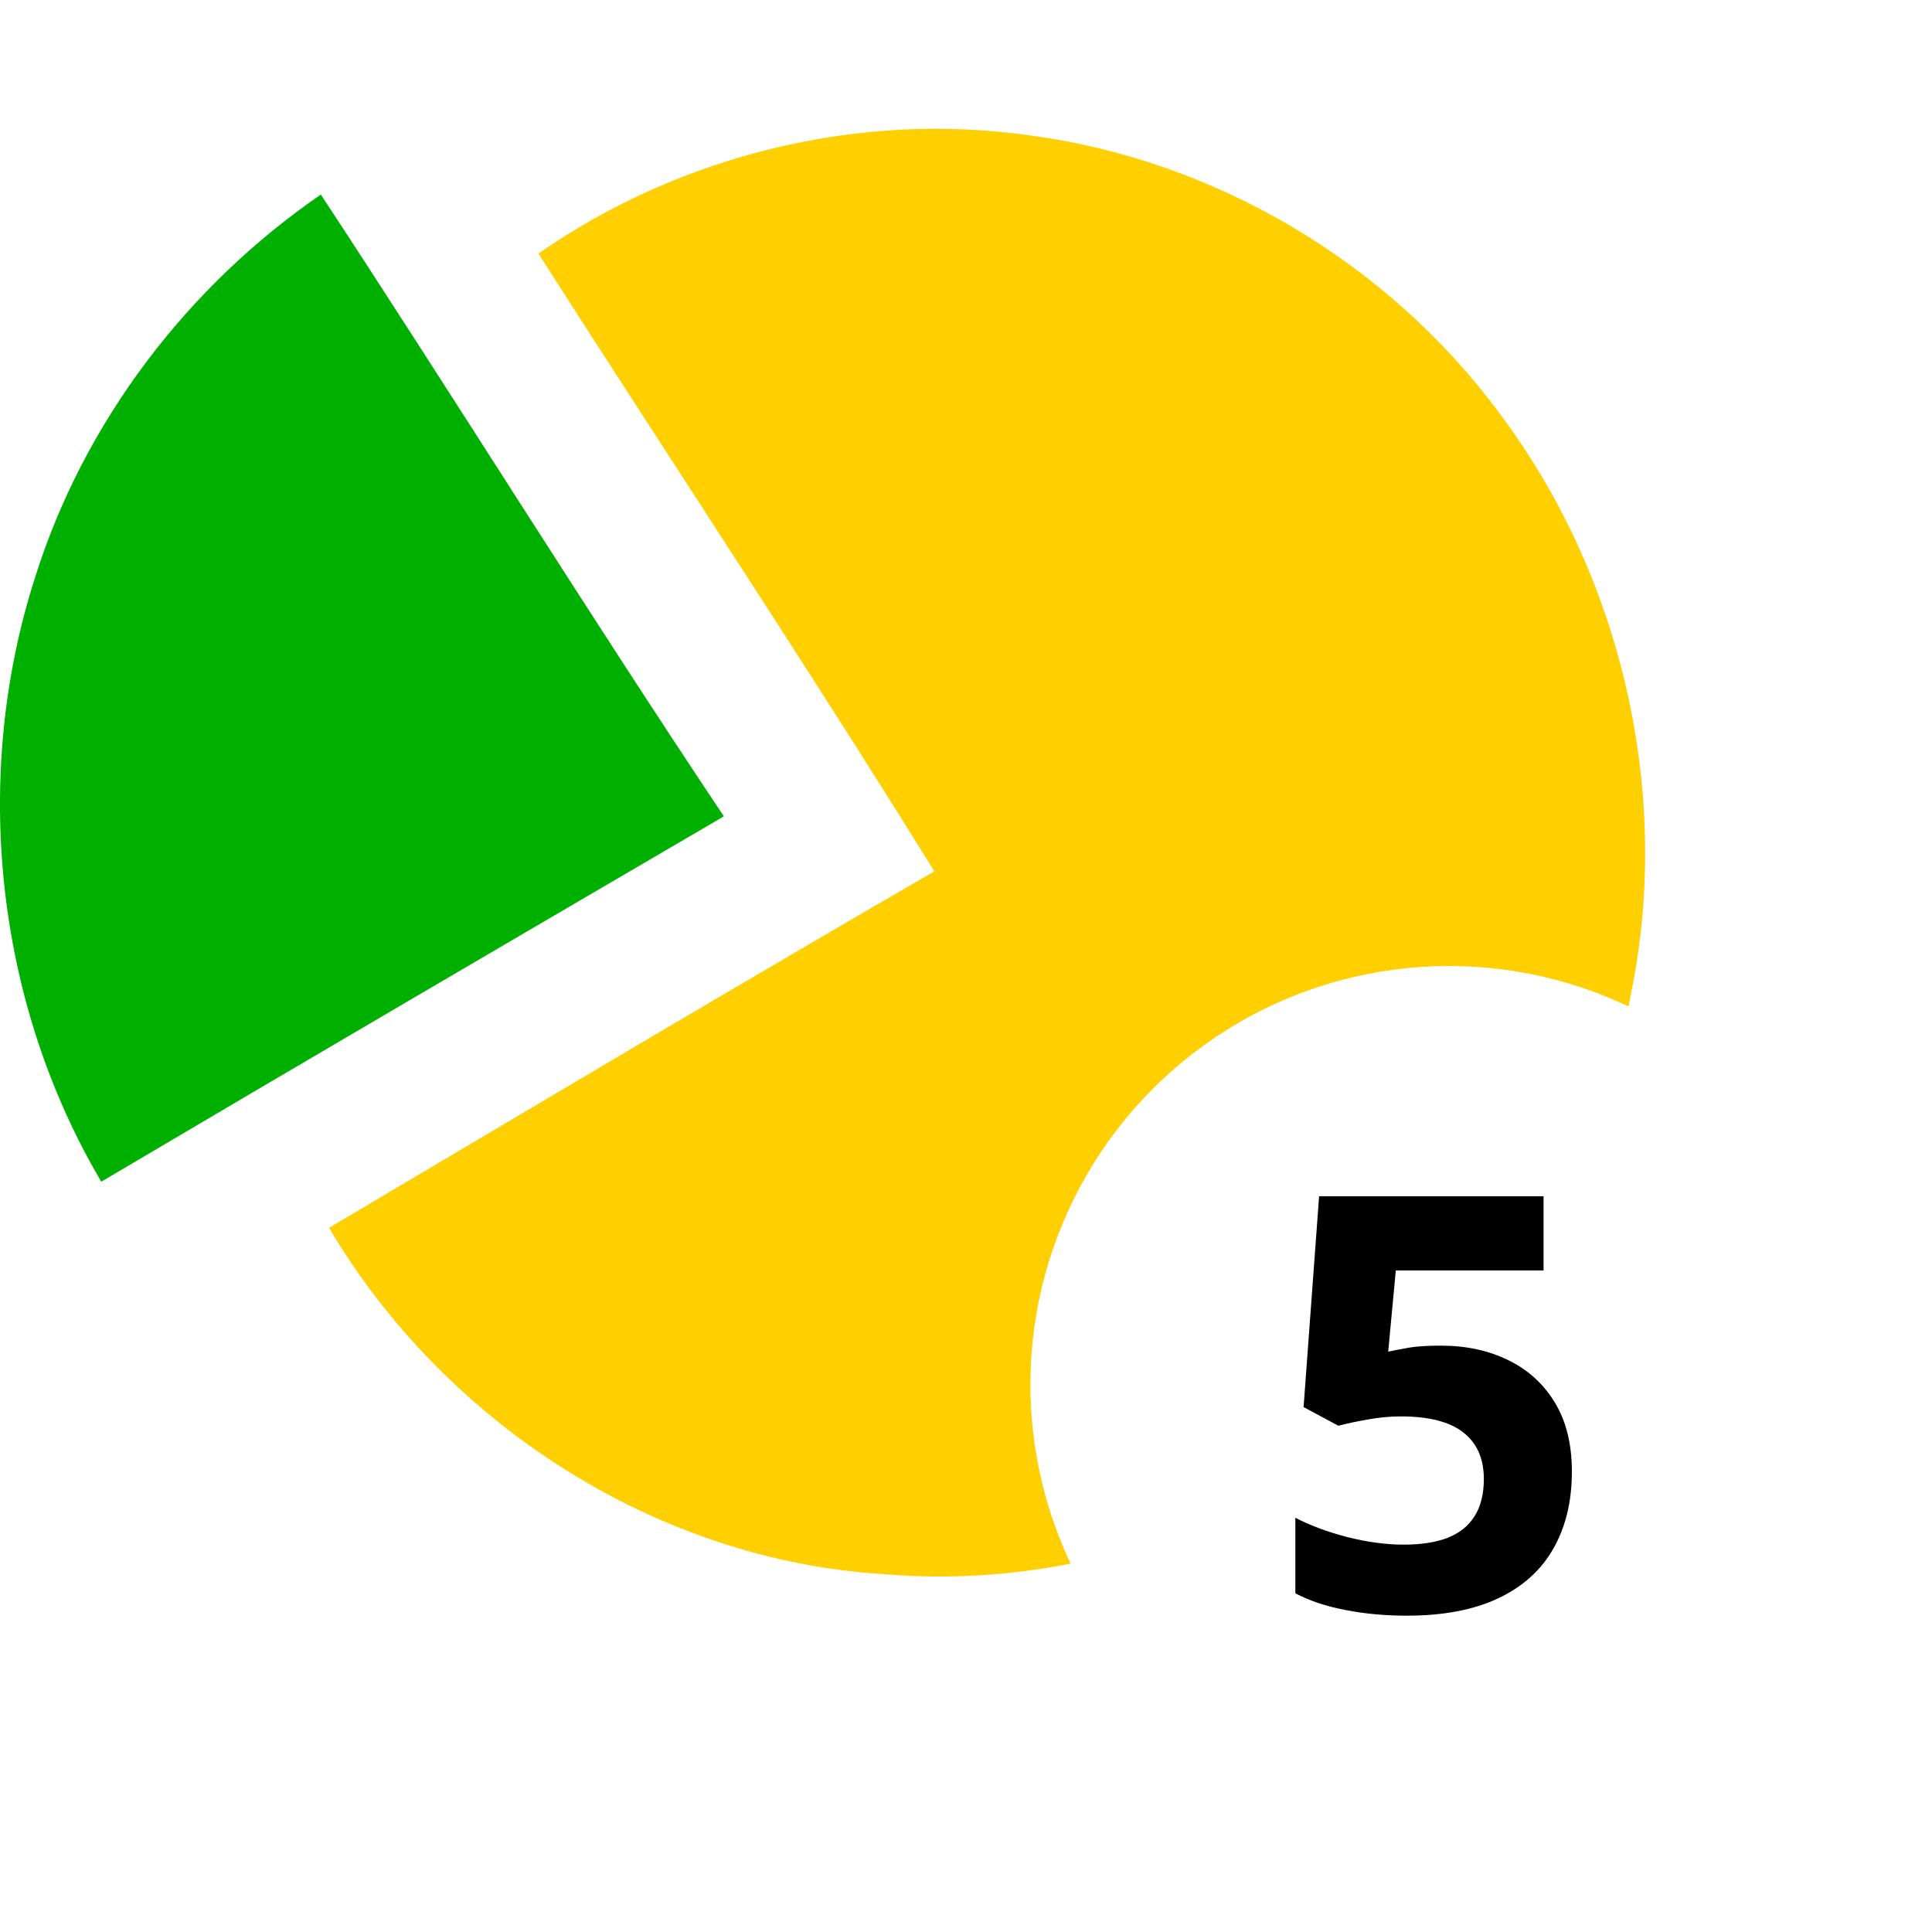 <svg width="30" height="30" viewBox="0 0 30 30" fill="none" xmlns="http://www.w3.org/2000/svg">
<g clip-path="url(#clip0_5193_5243)">
<path d="M8.36 3.937C10.573 2.399 13.352 1.722 16.01 2.105C18.875 2.489 21.559 4.08 23.29 6.425C25.168 8.93 25.952 12.259 25.342 15.351C24.847 18.083 23.313 20.616 21.102 22.266C19.009 23.864 16.337 24.667 13.723 24.443C10.205 24.229 6.914 22.116 5.109 19.066C8.236 17.212 11.363 15.352 14.508 13.53C12.508 10.303 10.405 7.137 8.36 3.937Z" fill="#FFCF00"/>
<path d="M0.547 8.959C1.308 6.542 2.917 4.441 4.982 3.021C7.088 6.227 9.11 9.488 11.24 12.676C8.014 14.562 4.789 16.447 1.573 18.349C-0.076 15.56 -0.447 12.046 0.547 8.959Z" fill="#00B000"/>
<g filter="url(#filter0_d_5193_5243)">
<circle cx="22.5" cy="21.5" r="6.5" fill="white"/>
</g>
<path d="M22.373 20.895C22.766 20.895 23.114 20.97 23.419 21.12C23.727 21.269 23.968 21.489 24.144 21.779C24.32 22.069 24.408 22.426 24.408 22.851C24.408 23.314 24.311 23.714 24.118 24.051C23.927 24.385 23.642 24.641 23.261 24.82C22.883 24.998 22.411 25.088 21.846 25.088C21.509 25.088 21.191 25.059 20.892 25C20.596 24.944 20.337 24.858 20.114 24.741V23.567C20.337 23.685 20.604 23.784 20.914 23.866C21.227 23.945 21.522 23.985 21.797 23.985C22.067 23.985 22.294 23.95 22.479 23.879C22.663 23.806 22.802 23.695 22.896 23.545C22.993 23.393 23.041 23.2 23.041 22.965C23.041 22.652 22.936 22.412 22.725 22.245C22.514 22.078 22.19 21.994 21.753 21.994C21.586 21.994 21.412 22.01 21.23 22.043C21.052 22.075 20.902 22.107 20.782 22.139L20.242 21.849L20.483 18.575H23.968V19.727H21.674L21.556 20.988C21.655 20.967 21.764 20.947 21.881 20.926C21.998 20.906 22.162 20.895 22.373 20.895Z" fill="black"/>
</g>
<defs>
<filter id="filter0_d_5193_5243" x="14" y="13" width="17" height="17" filterUnits="userSpaceOnUse" color-interpolation-filters="sRGB">
<feFlood flood-opacity="0" result="BackgroundImageFix"/>
<feColorMatrix in="SourceAlpha" type="matrix" values="0 0 0 0 0 0 0 0 0 0 0 0 0 0 0 0 0 0 127 0" result="hardAlpha"/>
<feOffset/>
<feGaussianBlur stdDeviation="1"/>
<feComposite in2="hardAlpha" operator="out"/>
<feColorMatrix type="matrix" values="0 0 0 0 0 0 0 0 0 0 0 0 0 0 0 0 0 0 0.5 0"/>
<feBlend mode="normal" in2="BackgroundImageFix" result="effect1_dropShadow_5193_5243"/>
<feBlend mode="normal" in="SourceGraphic" in2="effect1_dropShadow_5193_5243" result="shape"/>
</filter>
<clipPath id="clip0_5193_5243">
<rect width="30" height="30" fill="white"/>
</clipPath>
</defs>
</svg>
